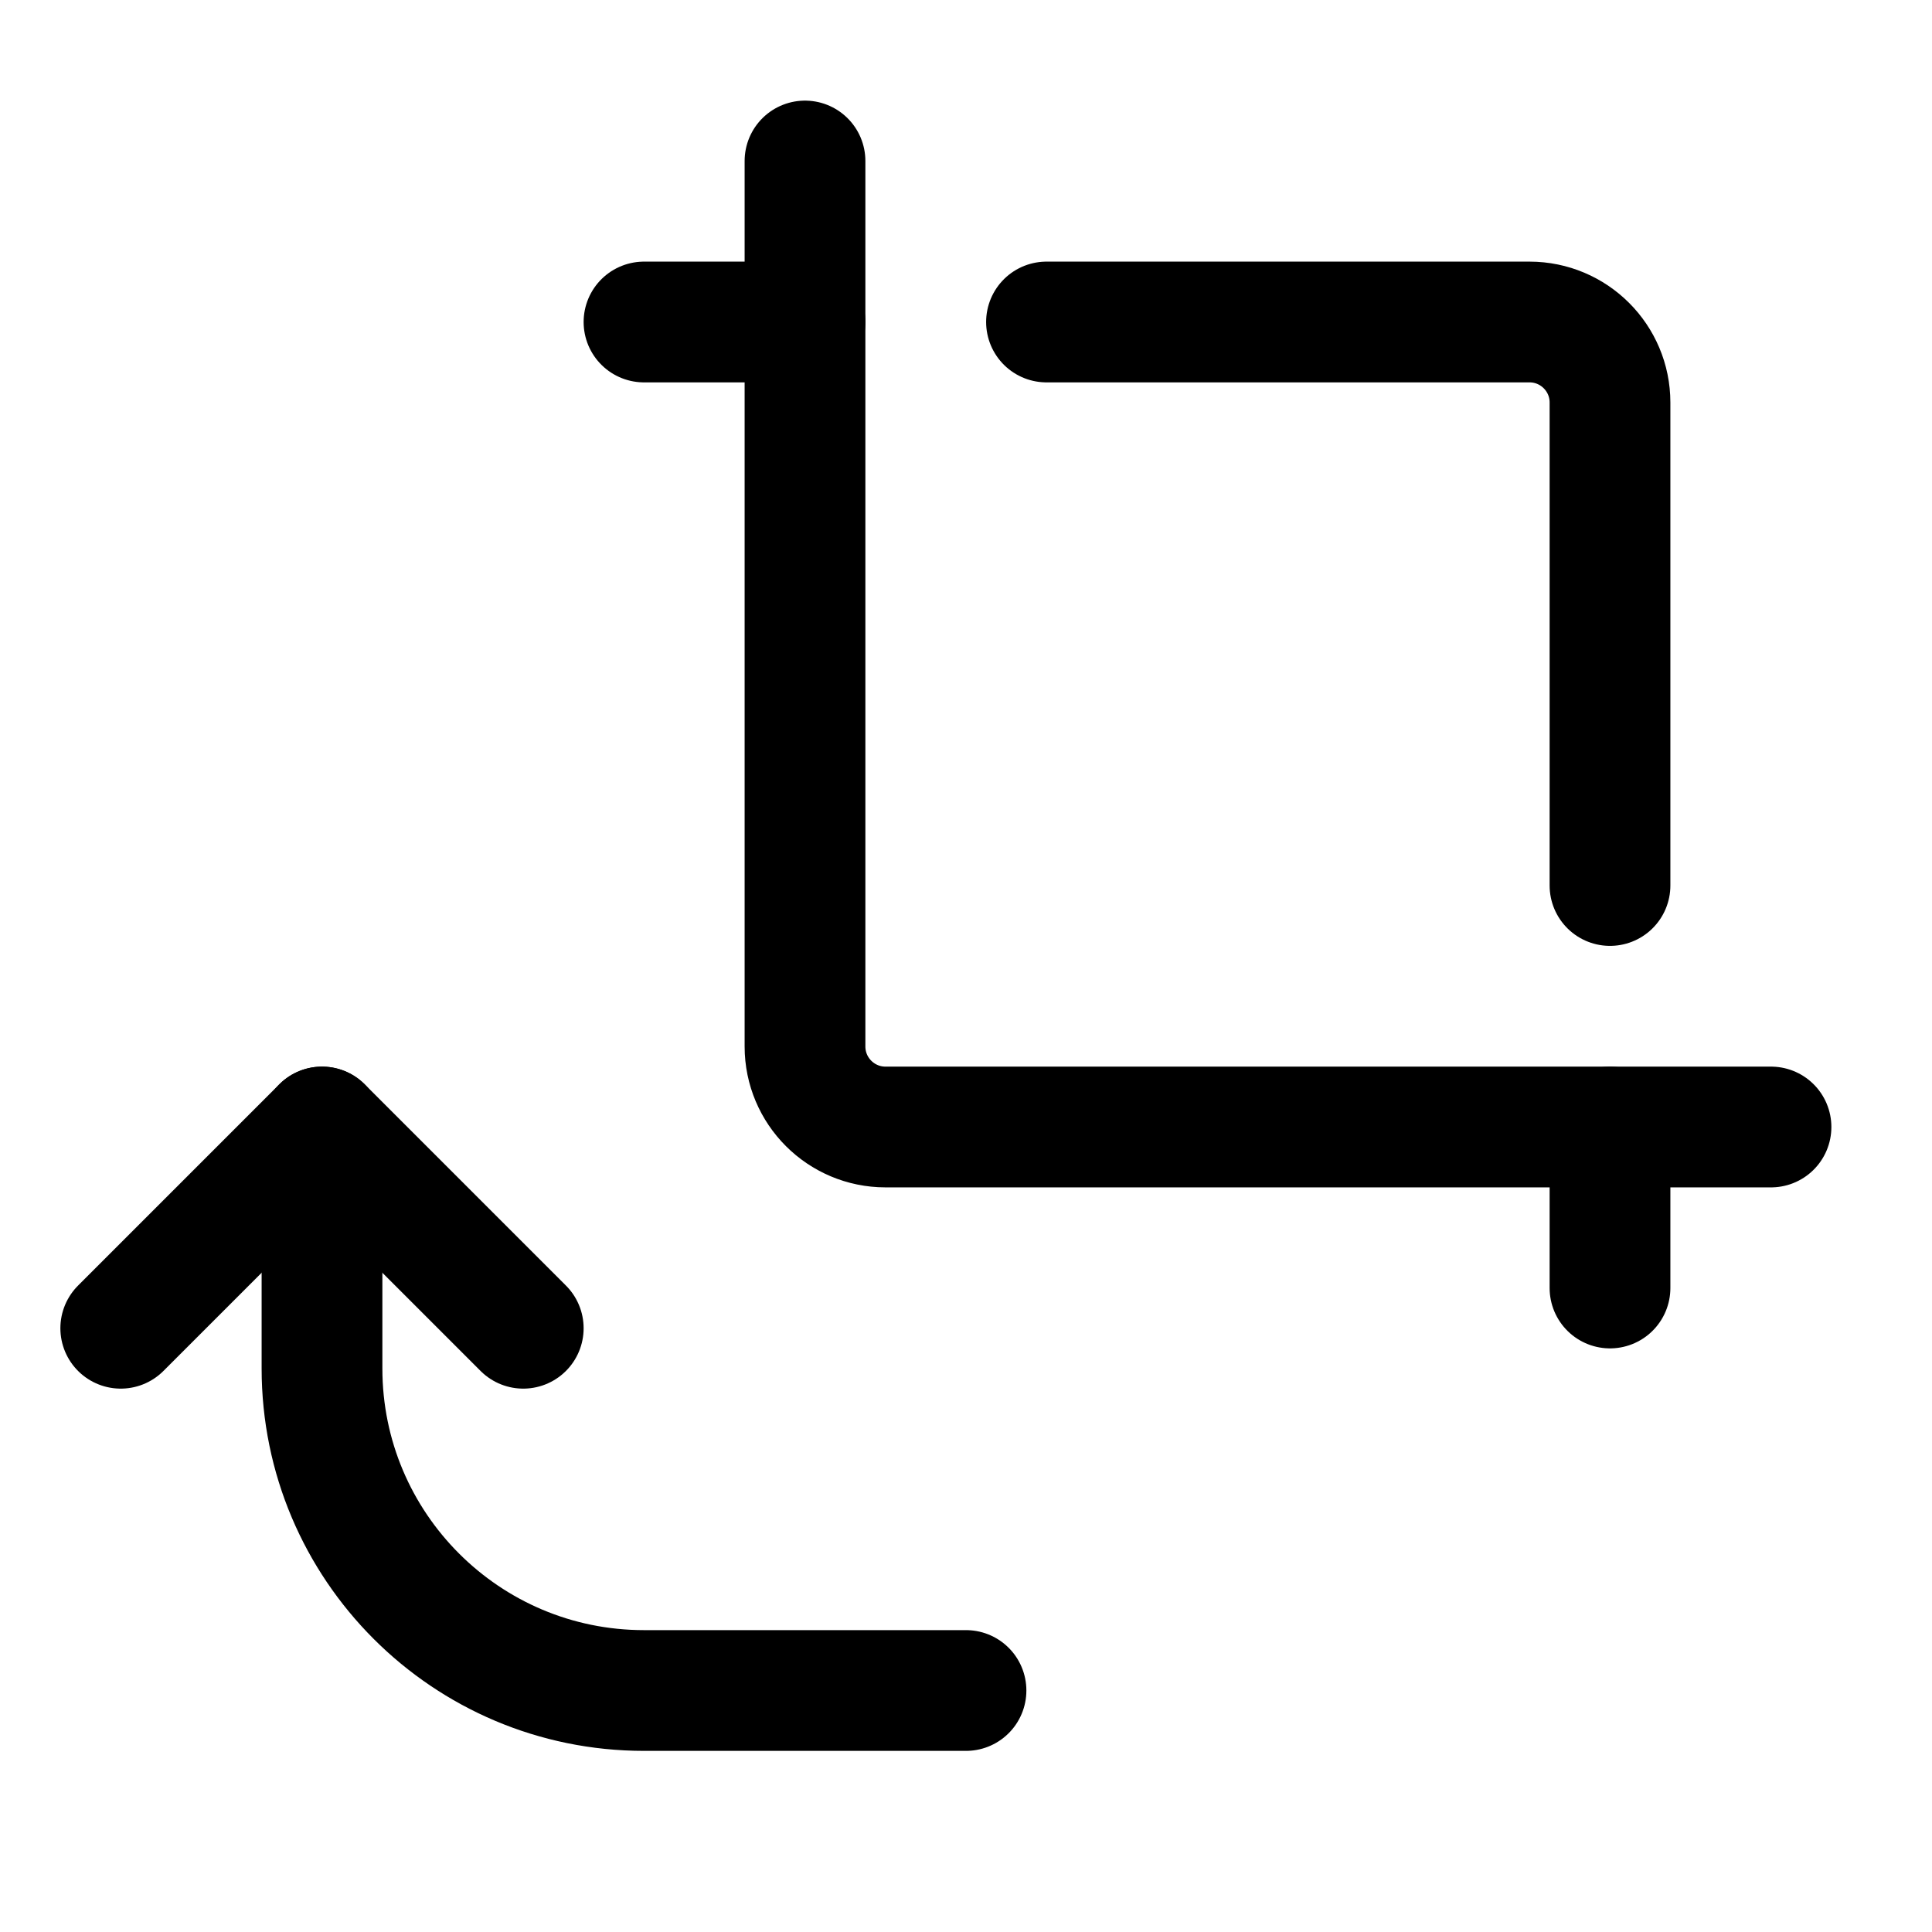 <svg width="24" height="24" viewBox="0 0 24 24" stroke-width="1.5" fill="none" xmlns="http://www.w3.org/2000/svg">
<path d="M4 14V17C4 19.209 5.791 21 8 21H12" stroke="currentColor" stroke-linecap="round" stroke-linejoin="round"/>
<path d="M1.5 16.5L4 14L6.5 16.5" stroke="currentColor" stroke-linecap="round" stroke-linejoin="round"/>
<path d="M20 11L20 5C20 4.448 19.552 4 19 4L13 4" stroke="currentColor" stroke-linecap="round" stroke-linejoin="round"/>
<path d="M8 4H10" stroke="currentColor" stroke-linecap="round" stroke-linejoin="round"/>
<path d="M20 16V14" stroke="currentColor" stroke-linecap="round" stroke-linejoin="round"/>
<path d="M10 2L10 13C10 13.552 10.448 14 11 14L22 14" stroke="currentColor" stroke-linecap="round" stroke-linejoin="round"/>
</svg>
